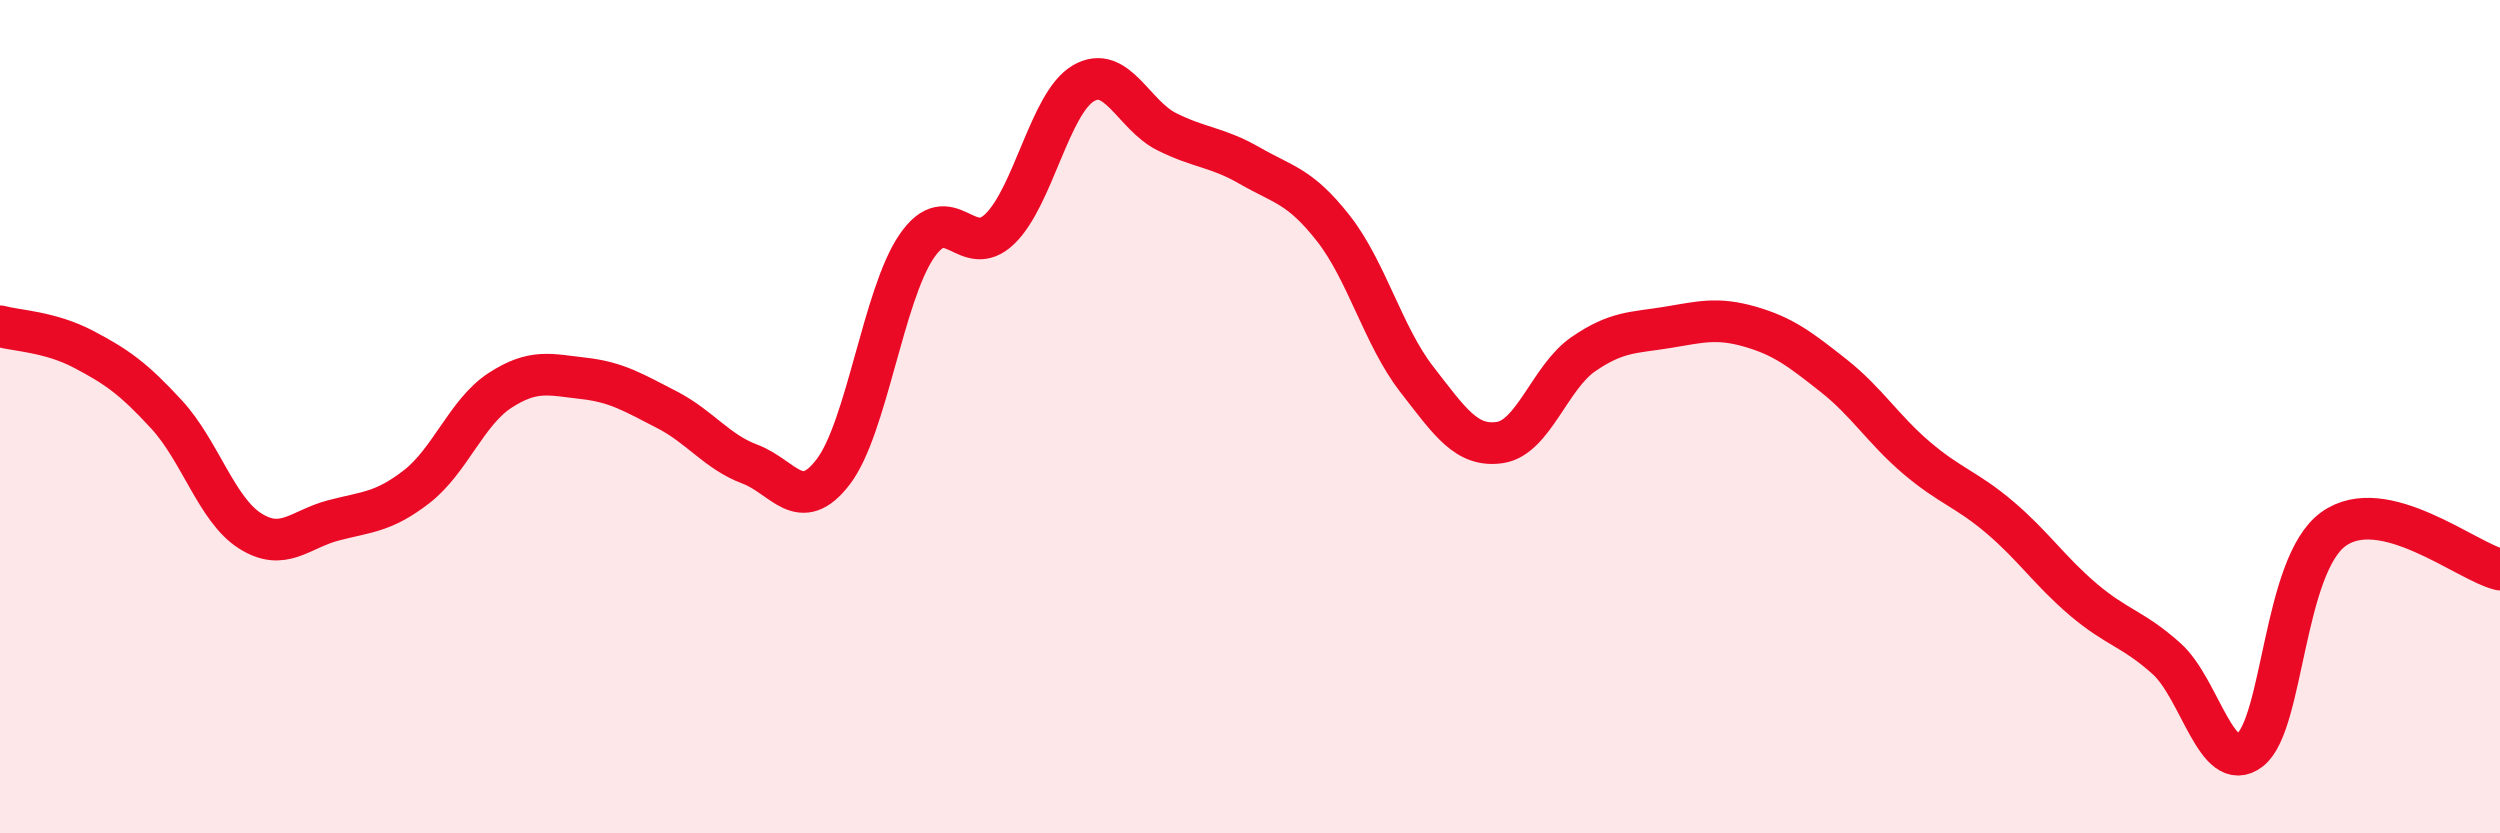 
    <svg width="60" height="20" viewBox="0 0 60 20" xmlns="http://www.w3.org/2000/svg">
      <path
        d="M 0,7.83 C 0.4,7.94 1.2,7.96 2,8.38 C 2.8,8.8 3.2,9.08 4,9.95 C 4.8,10.82 5.2,12.23 6,12.74 C 6.8,13.25 7.2,12.7 8,12.49 C 8.8,12.28 9.2,12.3 10,11.68 C 10.8,11.06 11.2,9.89 12,9.37 C 12.8,8.85 13.2,8.99 14,9.08 C 14.8,9.17 15.2,9.42 16,9.83 C 16.8,10.24 17.2,10.84 18,11.14 C 18.8,11.44 19.2,12.37 20,11.32 C 20.8,10.27 21.2,7.08 22,5.91 C 22.8,4.74 23.2,6.27 24,5.49 C 24.8,4.71 25.2,2.47 26,2 C 26.8,1.53 27.2,2.76 28,3.16 C 28.8,3.56 29.2,3.52 30,3.98 C 30.8,4.44 31.2,4.46 32,5.48 C 32.8,6.5 33.2,8.07 34,9.1 C 34.8,10.13 35.2,10.74 36,10.62 C 36.8,10.5 37.2,9.05 38,8.5 C 38.8,7.95 39.2,7.99 40,7.86 C 40.8,7.73 41.2,7.61 42,7.84 C 42.8,8.07 43.2,8.38 44,9.01 C 44.8,9.64 45.2,10.31 46,10.99 C 46.8,11.67 47.2,11.74 48,12.42 C 48.8,13.1 49.2,13.71 50,14.39 C 50.8,15.07 51.2,15.09 52,15.81 C 52.8,16.53 53.2,18.62 54,18 C 54.8,17.38 54.8,13.57 56,12.7 C 57.2,11.83 59.2,13.48 60,13.67L60 20L0 20Z"
        fill="#EB0A25"
        opacity="0.1"
        stroke-linecap="round"
        stroke-linejoin="round"
      />
      <path
        d="M 0,7.83 C 0.4,7.94 1.2,7.96 2,8.38 C 2.8,8.8 3.2,9.08 4,9.95 C 4.8,10.82 5.2,12.23 6,12.74 C 6.8,13.25 7.2,12.7 8,12.49 C 8.8,12.28 9.2,12.3 10,11.68 C 10.8,11.06 11.2,9.89 12,9.37 C 12.8,8.85 13.2,8.99 14,9.08 C 14.8,9.17 15.2,9.42 16,9.83 C 16.8,10.24 17.2,10.84 18,11.14 C 18.8,11.44 19.2,12.37 20,11.32 C 20.8,10.27 21.2,7.08 22,5.91 C 22.8,4.74 23.2,6.27 24,5.49 C 24.8,4.71 25.2,2.47 26,2 C 26.8,1.53 27.2,2.76 28,3.16 C 28.8,3.56 29.2,3.52 30,3.98 C 30.8,4.44 31.2,4.46 32,5.48 C 32.8,6.5 33.2,8.07 34,9.1 C 34.8,10.13 35.2,10.74 36,10.62 C 36.8,10.5 37.2,9.05 38,8.5 C 38.8,7.95 39.2,7.99 40,7.86 C 40.8,7.73 41.2,7.61 42,7.84 C 42.8,8.07 43.2,8.38 44,9.01 C 44.8,9.64 45.2,10.31 46,10.99 C 46.8,11.67 47.2,11.74 48,12.42 C 48.8,13.1 49.2,13.71 50,14.39 C 50.8,15.07 51.2,15.09 52,15.81 C 52.8,16.53 53.2,18.62 54,18 C 54.8,17.38 54.8,13.57 56,12.7 C 57.2,11.83 59.2,13.48 60,13.67"
        stroke="#EB0A25"
        stroke-width="1"
        fill="none"
        stroke-linecap="round"
        stroke-linejoin="round"
      />
    </svg>
  